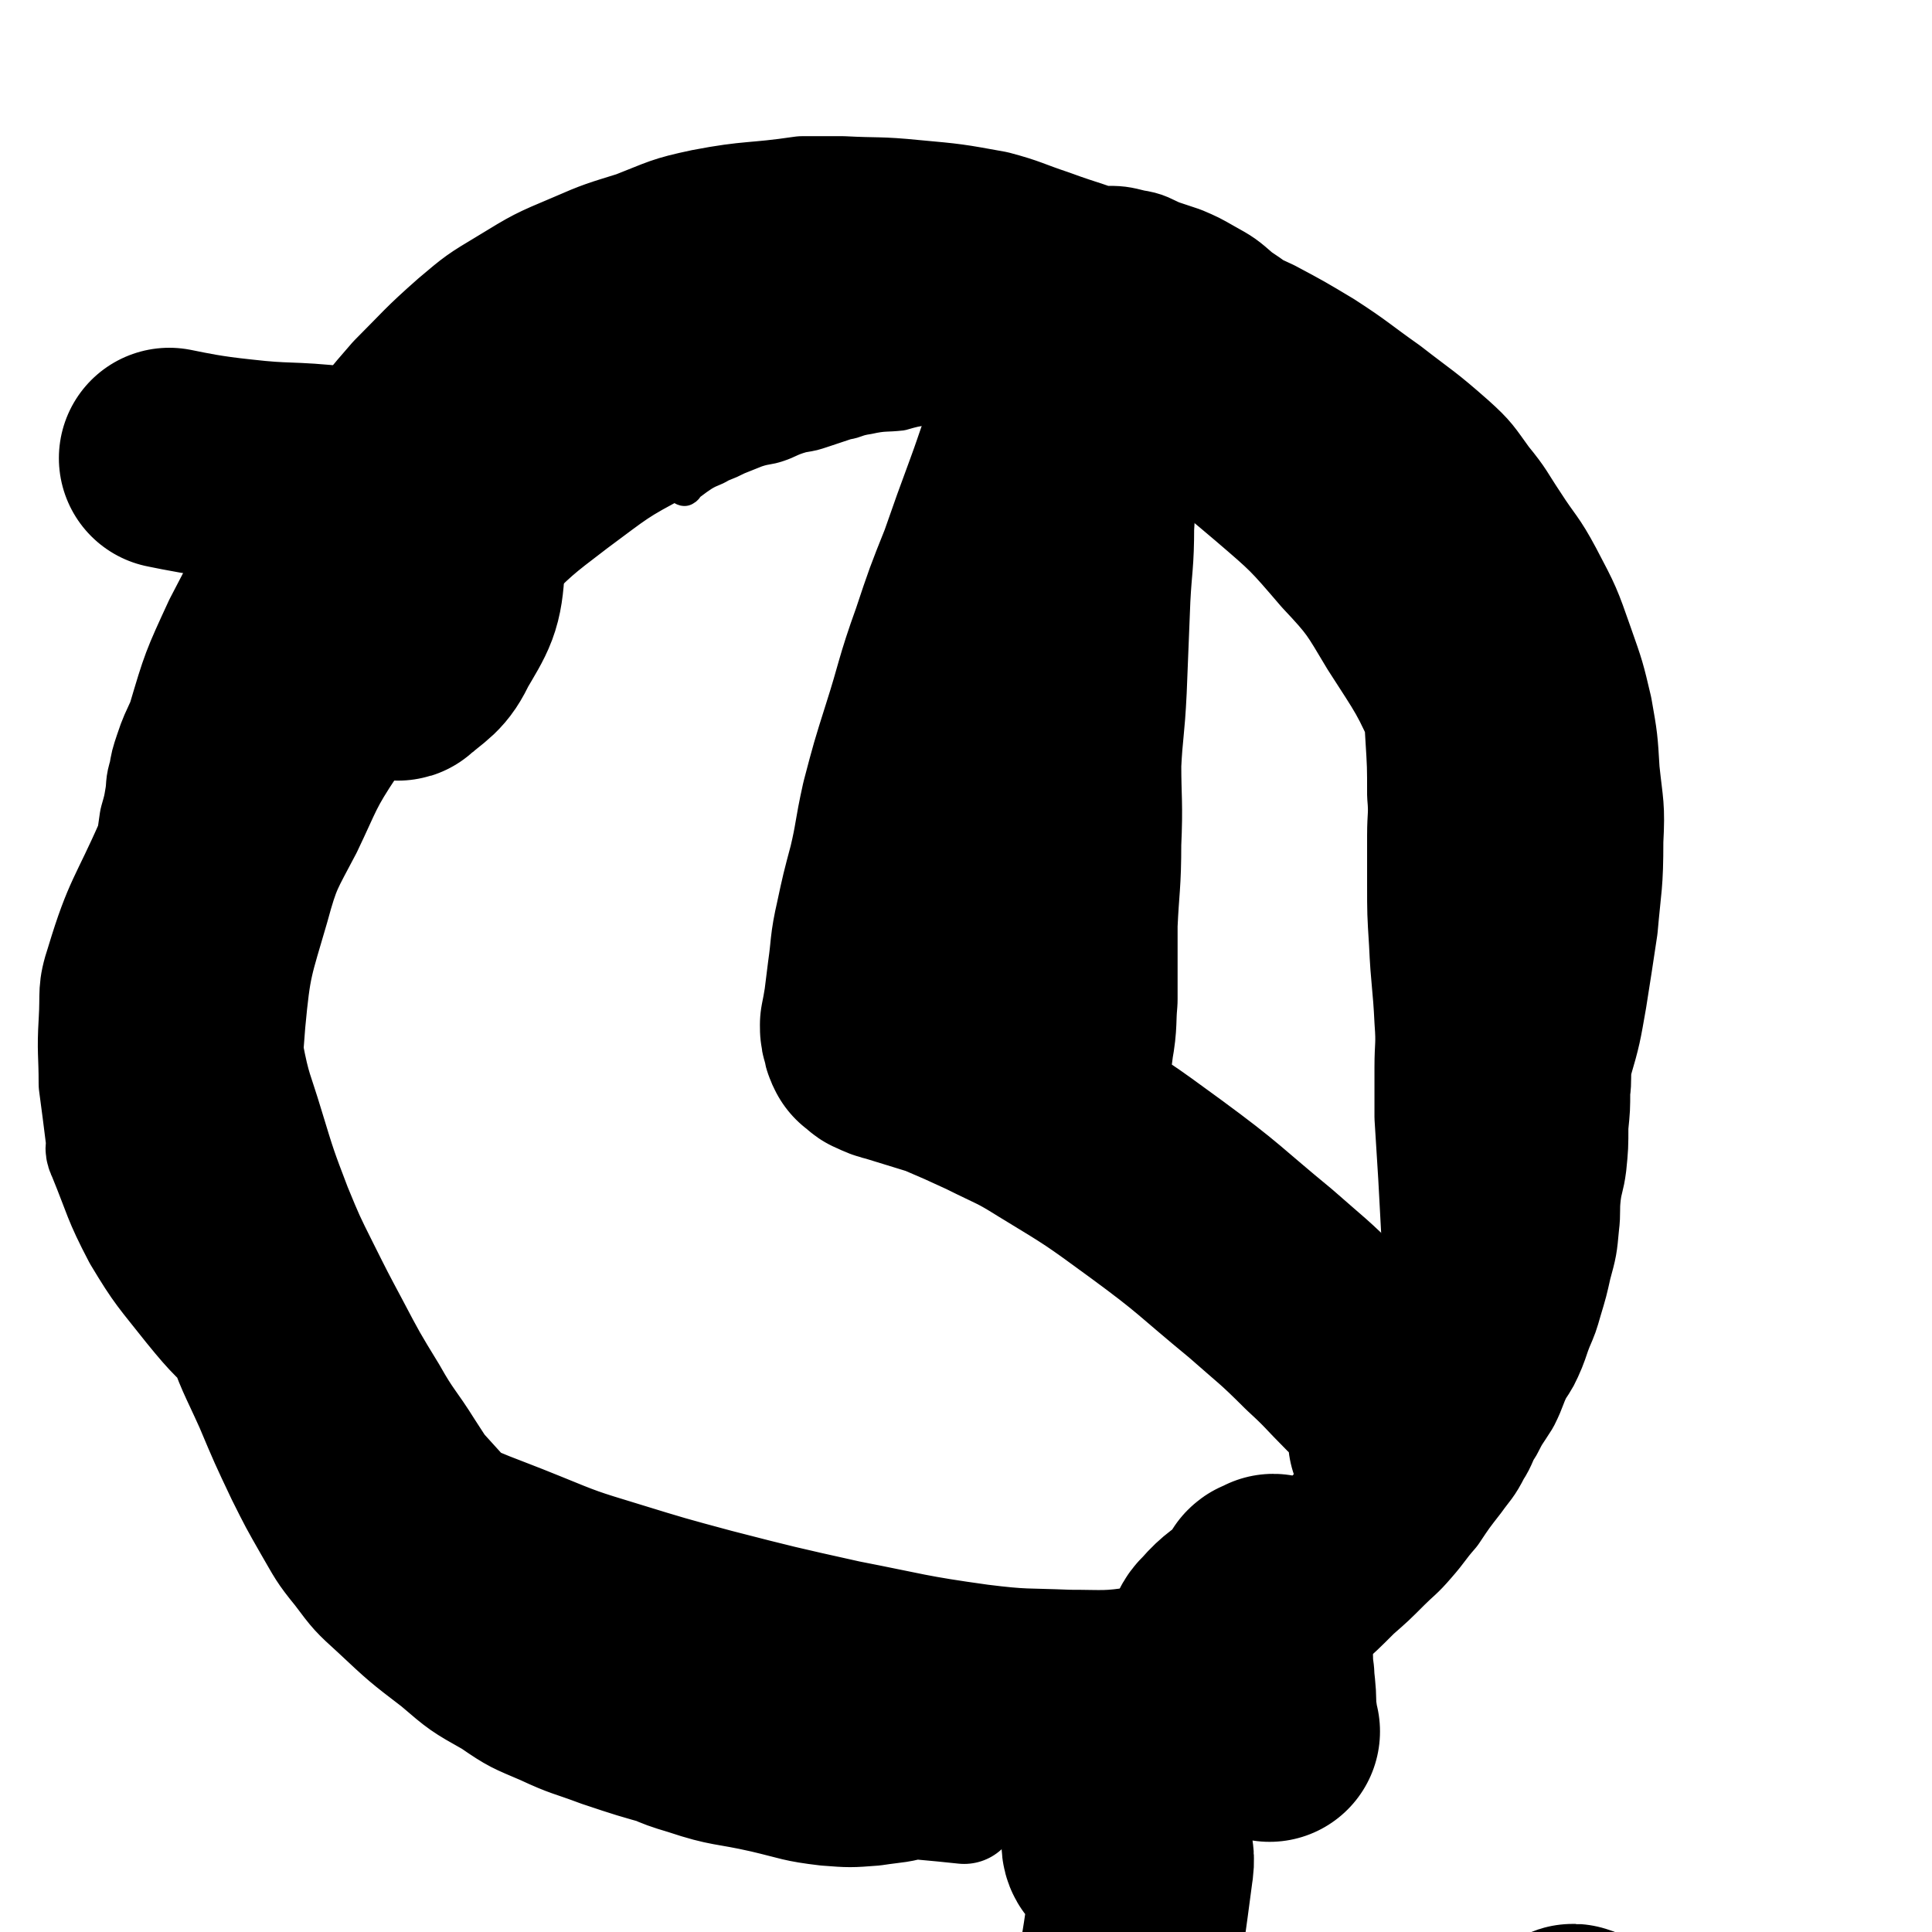 <svg viewBox='0 0 1050 1050' version='1.1' xmlns='http://www.w3.org/2000/svg' xmlns:xlink='http://www.w3.org/1999/xlink'><g fill='none' stroke='#000000' stroke-width='18' stroke-linecap='round' stroke-linejoin='round'><path d='M372,266c0,0 -1,-1 -1,-1 0,0 0,1 1,1 0,0 0,0 0,0 0,0 -1,-1 -1,-1 0,0 0,1 1,1 0,0 0,0 0,0 0,0 -1,-1 -1,-1 0,0 0,1 1,1 2,-1 1,-2 3,-3 4,-3 4,-3 7,-5 5,-3 5,-2 10,-5 5,-2 5,-2 9,-4 5,-2 5,-2 10,-4 6,-2 6,-1 12,-3 6,-2 6,-3 13,-5 6,-1 6,-1 12,-3 6,-2 6,-2 12,-4 6,-1 5,-2 12,-3 9,-2 9,-1 18,-2 7,-2 7,-2 14,-3 6,-1 6,-1 11,-2 8,-1 8,-1 16,-2 11,0 11,-1 22,0 8,0 8,0 16,1 7,0 7,0 14,1 5,0 5,0 10,0 5,0 5,-1 10,-1 4,0 4,0 8,1 5,0 5,-1 9,0 4,0 4,1 7,1 9,2 9,1 17,3 8,3 8,3 15,7 7,3 7,3 13,6 7,3 7,3 13,7 8,4 8,4 16,8 7,4 7,5 13,9 8,4 8,4 15,9 6,4 6,4 12,8 9,7 9,7 18,14 8,6 8,7 16,13 6,6 6,5 12,11 6,5 6,5 11,10 6,6 6,6 11,12 7,7 7,7 12,16 5,8 4,8 9,17 4,8 4,8 7,16 4,10 4,10 8,20 4,12 4,12 7,25 3,12 3,12 5,24 2,13 2,13 4,26 3,16 4,16 5,31 2,16 1,16 2,31 2,15 2,15 3,30 1,12 2,12 2,24 0,12 0,12 -1,24 -1,9 -1,9 -3,17 -2,8 -2,8 -4,15 -2,7 -2,7 -4,14 -3,9 -4,9 -7,18 -4,13 -4,13 -8,26 -3,9 -3,9 -7,18 -3,8 -3,8 -6,16 -4,8 -3,9 -7,17 -6,13 -7,13 -14,26 -7,11 -7,11 -15,23 -6,10 -6,9 -14,19 -6,9 -6,9 -13,17 -9,10 -10,10 -19,19 -10,11 -9,12 -20,21 -8,9 -9,8 -18,15 -9,7 -9,8 -18,14 -12,9 -11,9 -24,16 -12,6 -12,5 -25,10 -10,5 -10,6 -21,10 -10,4 -10,5 -21,8 -12,4 -12,5 -26,7 -13,2 -13,2 -26,3 -12,0 -12,0 -24,0 -11,-1 -11,-1 -23,-2 -17,-2 -17,-2 -33,-5 -14,-2 -14,-3 -28,-6 -13,-4 -13,-4 -25,-7 -12,-4 -12,-3 -23,-7 -12,-5 -13,-5 -24,-11 -17,-8 -17,-8 -33,-17 -13,-8 -12,-8 -24,-16 -12,-9 -12,-9 -24,-17 -11,-9 -11,-9 -22,-17 -13,-12 -13,-12 -27,-23 -10,-9 -11,-9 -21,-19 -9,-7 -8,-8 -17,-16 -7,-7 -7,-6 -14,-13 -9,-11 -9,-11 -17,-22 -7,-11 -7,-11 -14,-22 -6,-10 -7,-10 -13,-20 -6,-11 -6,-11 -11,-23 -7,-15 -8,-15 -14,-31 -5,-17 -5,-17 -10,-34 -3,-11 -3,-11 -7,-23 -3,-10 -3,-10 -5,-21 -3,-12 -3,-12 -5,-25 -3,-12 -3,-12 -4,-24 -2,-10 -2,-10 -3,-20 -1,-10 -1,-10 -1,-21 0,-9 -1,-9 0,-19 1,-13 0,-13 2,-26 2,-12 3,-12 5,-23 2,-10 1,-10 3,-20 3,-10 3,-10 7,-20 4,-11 4,-11 8,-22 4,-8 3,-8 7,-17 3,-7 4,-6 7,-14 3,-6 2,-7 5,-13 4,-8 4,-8 8,-15 4,-7 4,-6 8,-13 3,-6 2,-6 5,-11 3,-5 3,-4 5,-9 2,-4 2,-4 5,-8 3,-4 3,-3 6,-7 3,-4 2,-4 5,-9 3,-3 3,-3 6,-7 3,-3 3,-3 6,-7 3,-3 3,-3 6,-7 3,-2 3,-2 5,-5 4,-3 4,-3 8,-7 5,-3 5,-3 10,-7 5,-3 5,-4 10,-7 4,-3 4,-2 9,-5 5,-3 5,-3 9,-6 5,-3 5,-3 10,-7 6,-4 6,-5 11,-9 5,-3 5,-3 10,-6 5,-3 5,-2 10,-5 4,-3 4,-3 9,-5 5,-2 5,-2 11,-3 4,-2 4,-2 8,-3 4,-1 5,-1 9,-2 5,-1 5,-2 10,-3 5,-1 5,-1 10,-2 6,-1 6,-1 12,-2 4,-1 4,-1 9,-2 5,-2 5,-1 10,-3 5,-1 5,-1 10,-2 5,-1 5,-1 10,-2 5,-1 5,-1 9,-2 6,0 6,0 11,0 5,-1 5,-2 10,-2 4,-1 4,0 8,0 5,0 5,0 9,0 6,0 6,0 12,0 8,0 8,1 15,1 5,0 5,0 10,0 5,0 5,0 9,1 6,0 6,1 11,1 6,1 6,1 13,2 5,1 5,1 11,2 6,1 6,1 11,1 6,1 6,1 12,2 7,1 7,1 14,3 5,1 5,1 10,3 5,1 5,1 10,3 6,2 6,3 12,5 7,3 7,2 13,5 6,3 6,3 12,6 5,3 5,4 11,6 7,4 7,4 15,7 7,3 7,3 15,6 5,2 5,2 10,4 5,2 5,2 9,5 6,3 7,2 12,5 8,4 8,4 15,9 6,4 6,4 13,8 6,4 6,4 11,8 6,5 6,5 12,10 8,6 8,6 16,12 7,5 7,5 14,10 7,6 7,6 14,12 10,11 11,10 19,22 14,20 14,20 25,41 9,18 8,18 14,37 6,17 6,17 10,34 3,15 3,22 4,31 '/></g>
<g fill='none' stroke='#808282' stroke-width='18' stroke-linecap='round' stroke-linejoin='round'><path d='M510,538c0,0 -1,-1 -1,-1 0,0 0,0 1,1 0,0 0,0 0,0 0,0 0,-1 -1,-1 -2,-1 -2,-1 -3,-1 0,0 0,0 0,0 '/><path d='M499,555c0,0 -1,-1 -1,-1 0,0 0,0 1,1 0,0 0,0 0,0 0,0 -1,-1 -1,-1 0,0 0,1 1,1 1,-4 1,-4 2,-8 2,-8 2,-8 5,-16 3,-9 3,-9 6,-18 4,-11 4,-11 8,-23 6,-13 5,-13 11,-26 5,-15 6,-14 11,-29 5,-12 6,-12 10,-24 5,-14 4,-14 8,-28 4,-15 5,-14 9,-29 3,-14 2,-14 5,-28 2,-9 2,-9 4,-18 2,-7 2,-7 3,-13 1,-6 1,-6 2,-11 1,-6 1,-6 3,-12 1,-4 1,-3 2,-7 1,-2 1,-2 1,-5 1,-1 0,-2 0,-3 1,0 2,0 2,0 0,-1 -1,-1 -2,-1 '/><path d='M488,544c0,0 -1,-1 -1,-1 0,0 0,0 1,1 0,0 0,0 0,0 0,0 -1,-1 -1,-1 0,0 0,0 1,1 0,0 0,0 0,0 0,0 -1,-1 -1,-1 1,0 1,1 3,2 4,2 5,2 9,5 10,7 10,7 19,15 10,10 10,10 20,20 10,11 10,11 20,22 11,12 11,11 22,23 10,11 10,11 20,22 8,9 9,8 17,17 6,7 6,7 12,14 6,5 6,5 12,10 5,4 5,4 10,8 3,3 3,3 7,6 2,1 2,2 4,3 1,1 1,0 3,1 1,0 1,0 2,1 0,0 0,-1 0,0 1,0 1,0 2,1 '/></g>
<g fill='none' stroke='#000000' stroke-width='60' stroke-linecap='round' stroke-linejoin='round'><path d='M219,258c0,0 -1,-1 -1,-1 0,0 1,1 1,1 0,0 0,0 0,0 0,-1 0,-1 0,-1 0,-2 0,-1 1,-3 0,-2 0,-2 1,-4 2,-4 2,-4 4,-8 4,-6 4,-6 8,-11 5,-7 5,-6 11,-12 6,-6 6,-7 12,-12 8,-8 9,-8 18,-16 9,-8 9,-8 18,-15 9,-7 9,-8 18,-14 8,-6 8,-5 16,-10 8,-4 8,-4 16,-8 11,-6 11,-7 22,-12 10,-5 10,-5 20,-10 10,-4 10,-5 20,-8 11,-3 11,-3 22,-5 14,-2 14,-2 27,-3 12,-1 12,-1 24,-1 10,0 10,0 19,1 9,1 9,1 18,3 12,2 12,2 24,5 10,3 10,4 20,7 10,4 10,3 20,7 7,3 7,4 14,7 11,5 11,4 21,9 11,5 12,5 23,11 10,6 10,6 20,12 10,8 9,10 20,18 13,10 14,9 27,19 11,9 11,9 21,19 9,8 9,8 18,18 8,8 8,8 15,17 10,13 11,13 20,26 8,11 8,12 15,24 7,10 7,10 13,21 6,12 7,12 12,23 6,15 5,15 10,30 5,12 5,12 9,24 3,12 3,12 7,24 3,10 3,10 5,21 4,11 4,11 7,23 2,11 1,11 3,22 1,8 1,8 2,16 0,5 -1,5 -1,11 0,8 0,8 0,16 0,12 0,12 0,23 -1,8 -2,8 -2,16 -1,8 0,8 -1,15 0,9 0,9 -1,19 0,11 0,11 -1,21 -1,8 -2,8 -3,16 -1,9 0,9 -1,17 -1,11 -1,11 -4,22 -2,9 -2,9 -5,19 -2,7 -2,7 -5,14 -2,5 -2,6 -4,11 -3,7 -3,7 -7,13 -4,8 -3,8 -7,16 -5,8 -5,7 -9,15 -4,6 -3,7 -7,13 -4,8 -5,8 -10,15 -7,9 -7,9 -13,18 -7,8 -6,8 -13,16 -6,7 -7,7 -13,13 -8,8 -8,8 -16,15 -9,9 -9,9 -18,17 -9,8 -8,8 -18,15 -8,5 -8,5 -17,9 -10,4 -10,4 -19,8 -12,4 -11,4 -23,8 -10,4 -10,4 -20,7 -8,2 -8,2 -16,3 -8,1 -8,1 -15,2 -10,0 -10,1 -19,1 -9,1 -9,0 -17,0 -8,1 -8,1 -16,1 -8,1 -8,0 -16,0 -10,0 -10,0 -19,0 -8,0 -8,0 -15,0 -7,0 -7,1 -14,0 -6,0 -6,0 -12,-1 -8,0 -8,0 -15,-1 -7,-1 -7,-1 -13,-3 -6,-1 -6,-1 -12,-3 -6,-2 -6,-3 -13,-5 -9,-3 -9,-3 -18,-6 -9,-4 -9,-4 -17,-8 -8,-4 -8,-4 -16,-9 -9,-4 -9,-4 -17,-9 -10,-7 -10,-7 -20,-14 -10,-6 -10,-6 -19,-12 -8,-6 -9,-5 -17,-11 -6,-5 -6,-5 -12,-11 -7,-7 -7,-7 -14,-15 -7,-8 -8,-8 -15,-16 -6,-7 -6,-7 -12,-14 -7,-7 -8,-6 -14,-14 -9,-12 -8,-13 -17,-26 -7,-11 -7,-11 -15,-21 -6,-9 -7,-8 -13,-17 -3,-6 -2,-6 -5,-12 -4,-9 -4,-9 -8,-19 -4,-9 -4,-9 -8,-18 -4,-9 -4,-10 -9,-19 -3,-7 -3,-7 -7,-14 -4,-8 -4,-8 -8,-16 -5,-7 -5,-7 -10,-14 -3,-5 -4,-5 -7,-10 -3,-5 -3,-5 -5,-11 -2,-6 -2,-6 -4,-12 -2,-6 -2,-6 -4,-12 -1,-7 -1,-7 -3,-13 -2,-4 -2,-4 -4,-8 -2,-6 -2,-6 -3,-12 -1,-8 0,-8 -2,-15 -1,-8 -1,-8 -2,-16 -1,-6 -1,-6 -2,-13 -1,-6 -1,-6 -1,-13 0,-7 -1,-7 0,-14 1,-7 1,-7 2,-14 2,-7 2,-7 3,-13 1,-6 0,-6 2,-12 1,-6 1,-6 3,-12 3,-9 3,-8 7,-17 2,-6 2,-6 5,-12 3,-6 3,-6 6,-13 3,-7 3,-7 7,-13 4,-8 4,-7 9,-15 5,-7 5,-7 10,-14 4,-5 4,-5 9,-11 4,-5 4,-5 9,-10 4,-6 4,-6 8,-11 4,-4 4,-4 8,-9 4,-4 4,-3 8,-7 4,-4 4,-4 9,-9 5,-5 4,-5 10,-10 4,-4 4,-4 9,-7 5,-4 5,-4 10,-7 4,-2 4,-2 8,-5 3,-2 3,-2 7,-4 3,-1 3,-1 6,-2 2,-1 2,-2 4,-3 1,-1 1,0 2,-1 1,0 1,0 2,0 1,-1 0,-1 1,-1 0,0 0,0 0,0 0,0 0,-1 -1,-1 0,0 1,0 1,1 0,1 0,1 -1,2 -2,1 -3,1 -5,2 -3,3 -3,3 -6,5 -6,5 -6,6 -12,11 -5,5 -5,5 -11,9 -6,5 -6,5 -11,9 -5,4 -5,4 -10,9 -5,5 -5,5 -9,10 -6,7 -6,7 -11,14 -5,6 -5,5 -10,11 -4,6 -4,6 -8,11 -4,6 -4,6 -8,13 -4,7 -4,7 -8,14 -3,7 -3,7 -7,14 -3,7 -3,7 -6,13 -3,7 -4,7 -6,14 -1,8 0,8 -1,15 -1,7 -1,7 -2,14 0,5 0,5 0,11 0,2 -1,2 -1,4 -1,5 -1,5 -1,11 -1,8 -1,8 0,16 0,8 0,8 1,15 1,5 1,5 1,10 1,11 0,11 1,23 1,7 1,7 2,14 0,0 0,0 0,1 1,9 1,9 2,18 0,3 0,3 0,5 0,8 0,8 0,16 0,8 -1,8 0,16 0,7 1,7 2,14 1,10 1,10 2,19 2,12 1,12 4,23 1,9 2,9 4,18 2,7 2,7 4,14 1,5 1,5 3,10 2,6 2,6 5,12 4,7 4,7 8,13 4,6 4,6 8,11 5,5 5,5 10,10 6,8 6,8 13,15 8,9 7,9 15,18 6,7 6,7 13,14 7,7 8,7 15,15 10,9 10,9 19,19 10,11 10,11 19,22 7,8 7,9 15,17 8,8 8,8 17,16 11,11 11,11 23,21 11,11 11,12 23,21 10,9 11,8 22,16 10,8 10,8 20,16 11,8 10,8 21,16 9,6 9,6 19,12 6,4 6,4 13,6 6,3 7,2 13,4 6,2 6,2 12,3 8,2 8,2 16,3 7,1 7,1 14,1 6,1 6,1 12,1 6,0 6,0 12,-1 10,-1 10,-1 20,-2 8,-1 8,-1 16,-3 7,-1 6,-2 13,-5 7,-3 8,-3 15,-7 10,-4 10,-4 20,-10 8,-4 8,-4 16,-9 7,-4 6,-4 14,-7 7,-4 7,-3 15,-8 10,-5 10,-5 20,-11 9,-7 8,-7 17,-14 7,-5 6,-6 13,-11 6,-5 6,-5 12,-10 6,-7 6,-7 12,-14 7,-9 8,-8 15,-17 7,-9 7,-9 13,-19 5,-9 6,-9 10,-19 8,-19 9,-19 15,-39 4,-17 4,-17 7,-34 2,-15 2,-15 3,-31 1,-15 0,-15 0,-31 -1,-18 -1,-18 -2,-37 -1,-16 -1,-16 -2,-32 0,-13 0,-13 0,-27 0,-12 1,-12 0,-25 -1,-21 -2,-21 -3,-43 -1,-16 -1,-16 -1,-31 0,-14 0,-14 0,-27 0,-11 1,-11 0,-22 0,-16 0,-16 -1,-32 -1,-15 0,-15 -2,-30 -1,-13 -2,-13 -3,-25 -2,-12 -1,-12 -4,-24 -2,-13 -1,-13 -5,-25 -3,-12 -4,-11 -8,-23 -3,-9 -3,-9 -6,-19 -3,-7 -3,-8 -7,-15 -5,-10 -6,-9 -12,-19 -6,-9 -5,-10 -12,-19 -5,-7 -5,-7 -11,-13 -6,-7 -5,-7 -12,-13 -8,-8 -8,-8 -17,-14 -8,-7 -8,-7 -17,-12 -7,-4 -7,-4 -14,-7 -6,-2 -6,-2 -12,-4 -7,-3 -7,-4 -14,-5 -8,-2 -8,-2 -16,-2 -8,-1 -8,0 -16,0 -9,0 -9,0 -18,1 -12,1 -12,0 -23,1 -15,1 -15,2 -30,3 -11,1 -11,1 -23,3 -11,1 -11,1 -21,3 -12,2 -11,3 -23,5 -13,3 -13,3 -26,7 -10,3 -10,4 -19,7 -11,5 -12,4 -23,9 -14,7 -14,7 -28,15 -14,7 -14,7 -27,15 -10,6 -10,6 -21,13 -11,8 -11,8 -21,17 -14,11 -13,12 -27,23 -11,9 -11,8 -21,17 -11,10 -11,10 -21,20 -12,11 -12,10 -24,22 -10,10 -10,10 -19,21 -8,9 -8,9 -15,19 -9,13 -9,13 -17,27 -8,16 -8,16 -14,33 -6,13 -6,13 -9,28 -4,15 -3,15 -5,31 -2,19 -2,19 -3,38 0,18 1,18 2,35 1,17 1,17 3,34 4,19 3,19 8,38 7,25 8,25 17,51 7,24 7,24 16,47 8,22 7,23 17,44 10,23 11,23 23,45 14,25 14,25 29,50 11,17 10,17 21,34 5,8 5,9 12,16 4,6 4,6 9,10 4,4 4,3 8,6 8,4 8,4 15,8 12,6 12,6 24,12 15,7 15,7 30,14 16,8 15,9 32,14 21,7 21,5 43,10 17,4 17,5 34,7 13,1 13,1 26,0 13,-2 13,-1 26,-5 15,-4 15,-5 29,-11 14,-6 13,-8 27,-14 11,-6 11,-6 23,-11 12,-5 12,-5 24,-10 16,-6 16,-5 32,-12 15,-7 16,-7 30,-16 11,-7 11,-8 21,-18 13,-11 13,-11 23,-25 18,-23 17,-23 32,-48 12,-19 11,-20 21,-39 8,-16 7,-16 15,-31 7,-15 8,-15 14,-31 8,-21 8,-22 15,-44 8,-26 8,-26 14,-53 5,-21 5,-21 9,-43 3,-19 3,-19 4,-39 3,-27 4,-27 4,-54 0,-22 -1,-23 -3,-45 -2,-20 -2,-20 -6,-40 -4,-23 -3,-24 -11,-46 -9,-27 -11,-26 -25,-51 -9,-16 -9,-16 -20,-31 -10,-14 -10,-14 -21,-27 -12,-15 -11,-16 -25,-29 -14,-14 -14,-13 -30,-25 -13,-10 -13,-10 -27,-19 -13,-8 -13,-9 -27,-17 -16,-8 -16,-7 -34,-14 -18,-8 -19,-7 -38,-14 -15,-5 -15,-6 -30,-10 -22,-4 -22,-4 -44,-6 -20,-2 -20,-1 -39,-2 -11,0 -11,0 -22,0 0,0 0,0 0,0 -27,4 -28,2 -54,7 -19,4 -19,5 -37,12 -16,5 -17,5 -33,12 -19,8 -19,8 -37,19 -15,9 -15,9 -28,20 -17,15 -17,16 -33,32 -13,15 -13,15 -25,31 -10,13 -11,13 -20,27 -10,16 -10,17 -18,34 -7,15 -8,15 -12,31 -5,17 -6,18 -8,35 -2,22 0,22 -1,43 -1,18 -1,18 -1,36 0,20 -1,20 0,41 0,25 0,25 2,50 1,19 1,19 4,38 4,21 5,20 11,40 7,23 7,23 15,44 7,17 7,17 15,33 8,16 8,16 16,31 10,19 10,19 21,37 9,16 10,15 20,31 11,17 11,17 23,34 12,18 12,18 26,35 10,14 10,14 21,27 11,12 10,13 23,23 15,13 15,13 31,24 8,6 8,5 17,10 5,4 5,5 11,8 17,8 17,10 35,16 24,6 24,5 49,7 17,2 18,1 35,0 18,0 18,1 35,-2 21,-3 21,-3 42,-9 21,-6 21,-6 41,-14 15,-6 15,-7 30,-14 14,-7 15,-6 28,-15 17,-13 18,-12 32,-28 21,-24 20,-25 38,-53 14,-22 14,-22 25,-46 12,-26 12,-26 20,-54 10,-34 10,-35 15,-70 6,-40 5,-40 5,-80 1,-28 1,-28 -3,-55 -4,-30 -4,-30 -11,-59 -11,-36 -10,-37 -25,-72 -12,-28 -13,-28 -29,-53 -12,-20 -12,-21 -28,-38 -18,-21 -18,-21 -39,-39 -26,-22 -26,-22 -54,-40 -23,-14 -23,-15 -49,-24 -29,-10 -30,-11 -60,-14 -41,-4 -41,-5 -82,-1 -38,4 -38,5 -75,17 -33,10 -34,8 -64,26 -49,30 -50,31 -94,69 -32,27 -30,30 -58,61 -7,7 -6,8 -11,16 0,0 0,0 0,0 -26,38 -26,38 -51,77 0,0 0,0 0,0 -14,32 -17,32 -27,65 -5,15 -3,16 -4,32 -1,17 0,17 0,34 0,0 0,0 0,0 2,15 2,15 4,31 0,4 -1,4 1,8 9,22 8,23 19,44 12,20 13,20 28,39 13,16 14,16 30,31 18,15 17,16 37,28 33,21 34,20 69,37 26,13 27,12 54,23 22,9 22,9 45,16 26,8 26,8 52,15 35,9 35,9 71,17 36,7 36,8 72,13 24,3 24,2 48,3 19,0 20,1 39,-2 20,-3 21,-3 40,-11 26,-9 27,-9 50,-23 21,-13 21,-14 38,-31 18,-17 19,-17 32,-38 19,-32 18,-33 31,-68 12,-37 11,-37 19,-75 5,-27 5,-27 8,-55 2,-24 3,-24 3,-48 0,-36 0,-36 -4,-71 -6,-42 -6,-43 -17,-84 -8,-30 -10,-30 -23,-58 -11,-25 -10,-26 -27,-48 -13,-19 -15,-19 -33,-33 -28,-23 -28,-23 -59,-41 -23,-14 -24,-14 -49,-22 -24,-8 -25,-9 -51,-11 -29,-1 -30,-1 -59,5 -46,11 -46,12 -91,29 -35,14 -35,15 -68,34 -25,13 -25,14 -48,31 -21,16 -21,16 -40,35 -23,23 -23,23 -44,48 -20,23 -20,23 -37,48 -14,21 -13,22 -24,45 -11,21 -12,21 -18,43 -9,31 -10,31 -13,63 -3,37 -2,37 1,74 1,26 1,26 7,51 6,23 7,23 16,45 10,23 10,23 22,44 15,27 15,27 33,52 14,20 15,20 31,38 12,13 11,14 25,26 14,11 14,12 29,20 23,11 23,11 47,19 20,6 20,6 40,9 20,4 20,3 40,4 22,2 22,2 45,1 33,-1 33,-1 67,-4 24,-3 24,-4 48,-8 18,-4 18,-3 35,-7 16,-4 16,-3 30,-9 18,-8 18,-8 34,-19 16,-10 16,-11 31,-24 13,-12 14,-11 25,-26 14,-18 15,-18 25,-38 16,-33 15,-33 26,-68 10,-29 8,-29 14,-59 5,-22 5,-22 8,-45 3,-20 3,-20 3,-39 1,-30 2,-30 -1,-59 -2,-27 -2,-27 -7,-54 -4,-22 -4,-22 -10,-43 -8,-26 -8,-27 -19,-52 -16,-34 -16,-34 -35,-67 -15,-25 -16,-25 -33,-48 -12,-16 -12,-17 -27,-31 -13,-14 -13,-14 -28,-25 -19,-16 -19,-16 -40,-29 -19,-13 -19,-14 -40,-25 -18,-9 -19,-8 -39,-14 -18,-6 -18,-8 -38,-11 -29,-4 -29,-3 -59,-3 -26,0 -27,0 -53,3 -22,3 -22,3 -43,9 -20,5 -21,4 -39,12 -23,11 -23,12 -44,26 -28,19 -28,20 -53,42 -19,16 -19,16 -35,35 -16,16 -17,16 -29,35 -15,21 -15,22 -27,45 -12,26 -12,26 -20,53 -7,21 -6,22 -10,44 -4,20 -4,21 -5,42 -2,22 -2,22 0,45 2,35 3,36 8,71 4,27 4,27 9,53 4,21 5,21 9,41 5,17 3,18 9,35 7,21 8,21 17,41 8,19 8,19 17,38 7,14 7,14 15,28 7,12 7,13 16,24 9,12 9,12 20,22 16,15 16,15 33,28 14,12 14,12 30,21 13,9 14,9 28,15 15,7 15,6 31,12 18,6 18,6 36,11 15,5 15,5 31,7 14,3 14,3 28,4 15,1 15,1 30,0 16,0 16,0 32,-2 12,-2 12,-3 24,-6 11,-3 12,-2 22,-7 13,-5 13,-5 25,-12 15,-7 15,-8 29,-16 14,-8 14,-7 27,-16 13,-9 12,-9 24,-19 15,-11 15,-11 30,-22 13,-10 14,-10 27,-21 12,-9 12,-8 22,-19 11,-10 10,-10 20,-22 15,-18 14,-18 28,-38 14,-19 14,-19 27,-40 10,-17 10,-17 20,-35 9,-18 9,-18 18,-37 10,-22 10,-22 19,-45 7,-19 7,-20 12,-39 5,-17 5,-18 8,-35 3,-19 3,-19 6,-39 2,-23 3,-23 3,-47 1,-19 0,-19 -2,-38 -1,-17 -1,-17 -4,-34 -4,-17 -4,-17 -10,-34 -7,-20 -7,-20 -17,-39 -8,-15 -9,-14 -18,-28 -8,-12 -7,-12 -16,-23 -8,-11 -8,-12 -18,-21 -17,-15 -17,-14 -35,-28 -17,-12 -17,-13 -34,-24 -15,-9 -15,-9 -30,-17 -15,-7 -15,-7 -30,-12 -21,-6 -21,-5 -43,-9 -22,-4 -22,-4 -43,-7 -16,-2 -16,-1 -33,-2 -18,0 -18,-1 -36,0 -21,1 -21,1 -42,4 -20,3 -21,2 -40,6 -15,4 -15,5 -30,10 -15,6 -15,6 -30,12 -16,8 -16,7 -31,16 -18,11 -18,11 -34,23 -14,10 -13,11 -26,22 -12,10 -12,9 -23,20 -11,10 -12,9 -22,20 -12,13 -11,14 -22,28 -9,11 -9,11 -17,23 -8,10 -8,10 -14,21 -6,10 -5,11 -10,22 -5,14 -5,14 -11,28 -6,15 -6,15 -11,30 -4,12 -5,12 -8,25 -3,11 -3,12 -5,23 -3,17 -4,17 -6,33 -3,17 -2,17 -3,35 -1,15 -1,15 -1,30 1,13 2,13 4,27 2,17 1,18 5,35 5,20 6,20 13,39 6,17 6,17 13,32 5,13 5,13 12,25 7,13 6,13 14,26 10,15 10,15 20,29 10,13 10,13 20,25 8,11 8,12 17,22 11,12 12,11 24,22 16,16 16,17 33,32 14,12 14,11 29,21 13,9 13,9 26,18 15,9 15,10 30,19 18,9 18,10 36,18 15,6 15,6 31,10 15,4 15,4 31,6 23,3 29,3 47,5 '/></g>
<g fill='none' stroke='#000000' stroke-width='120' stroke-linecap='round' stroke-linejoin='round'><path d='M690,941c0,0 -1,-1 -1,-1 0,0 0,1 0,0 1,0 0,0 0,-1 0,-4 0,-4 -1,-9 0,-8 0,-8 -1,-17 0,-3 0,-3 -1,-6 0,-5 1,-5 -1,-8 -2,-5 -4,-4 -8,-8 -1,-1 -2,-1 -2,-1 2,-6 3,-6 6,-12 2,-4 2,-4 4,-8 0,-2 0,-2 1,-4 1,-1 2,-1 2,-2 1,0 0,-1 0,-1 1,-1 1,0 2,-1 1,0 1,1 2,1 0,-1 0,-2 0,-2 1,0 1,1 1,2 0,0 0,0 -1,1 -5,4 -6,4 -11,9 -8,7 -9,6 -16,14 -3,3 -3,3 -4,7 -1,1 -1,2 -2,3 0,2 0,2 0,3 0,2 1,2 0,4 0,3 -1,3 -2,6 -1,4 0,4 -2,7 -1,4 -1,4 -3,7 -2,4 -1,4 -3,7 -2,2 -2,2 -3,3 -2,2 -2,2 -3,3 -1,1 -1,2 -2,3 -2,1 -2,0 -4,1 -3,2 -2,3 -5,4 -1,1 -2,1 -3,1 -1,1 -1,1 -3,1 0,0 0,0 0,0 -1,1 -1,1 -2,1 -1,1 -2,1 -2,2 -1,2 -1,2 -1,5 0,0 0,0 -1,0 -8,20 -8,20 -16,40 0,0 0,0 0,0 1,5 -1,8 2,10 4,3 8,-4 11,-2 5,3 5,7 4,13 -7,53 -7,54 -21,105 -8,32 -19,37 -22,62 0,7 13,-2 17,2 3,4 -1,7 -3,14 0,0 0,0 0,0 0,18 -1,18 -1,35 0,19 1,19 1,38 0,0 0,0 0,0 9,32 7,33 18,64 9,25 11,24 22,48 0,0 0,0 0,0 45,54 40,67 89,108 13,11 18,-4 37,-4 21,1 21,5 42,5 36,2 36,1 72,-1 56,-2 56,-3 111,-7 10,-1 24,7 21,-3 -61,-178 -84,-197 -149,-374 -3,-7 7,3 14,7 6,3 6,3 11,7 16,14 24,22 32,29 '/><path d='M215,364c0,0 -1,-1 -1,-1 1,0 2,2 3,1 9,-8 12,-8 17,-19 10,-17 12,-19 13,-38 1,-12 -1,-14 -8,-25 -6,-9 -7,-11 -18,-15 -18,-7 -19,-5 -38,-8 -27,-3 -27,-1 -53,-4 -19,-2 -28,-4 -38,-6 '/><path d='M573,589c0,0 -1,0 -1,-1 0,0 0,0 0,0 2,-3 2,-3 3,-6 2,-8 2,-8 3,-16 2,-11 1,-12 2,-23 0,-20 0,-21 0,-41 1,-22 2,-22 2,-44 1,-22 0,-22 0,-43 1,-20 2,-20 3,-41 1,-25 1,-25 2,-50 1,-19 2,-19 2,-38 1,-14 0,-14 0,-28 1,-9 1,-9 2,-19 0,-9 0,-9 0,-19 1,-6 0,-6 0,-13 0,-3 1,-3 0,-7 0,-1 0,-1 -1,-3 0,0 0,-1 -1,-1 0,-1 -1,-1 -1,0 -2,0 -1,1 -2,2 -3,3 -4,2 -6,6 -9,14 -9,14 -15,29 -8,18 -7,18 -14,37 -7,19 -7,19 -14,39 -8,20 -8,20 -15,41 -9,25 -8,26 -16,51 -6,19 -6,19 -11,38 -4,18 -3,18 -7,35 -4,15 -4,15 -7,29 -3,13 -2,13 -4,27 -1,8 -1,8 -2,16 -1,6 -1,6 -2,11 0,3 0,3 1,5 0,2 0,2 1,4 1,1 1,0 2,1 1,1 1,2 2,2 4,2 4,2 8,3 13,4 13,4 26,8 14,6 14,6 27,12 18,9 18,8 34,18 28,17 28,17 54,36 30,22 29,23 57,46 17,15 18,15 34,31 12,11 12,12 23,23 7,6 7,6 13,12 4,3 4,3 7,7 2,2 2,3 2,6 0,2 0,2 -1,5 -1,3 -1,3 -3,6 '/></g>
</svg>